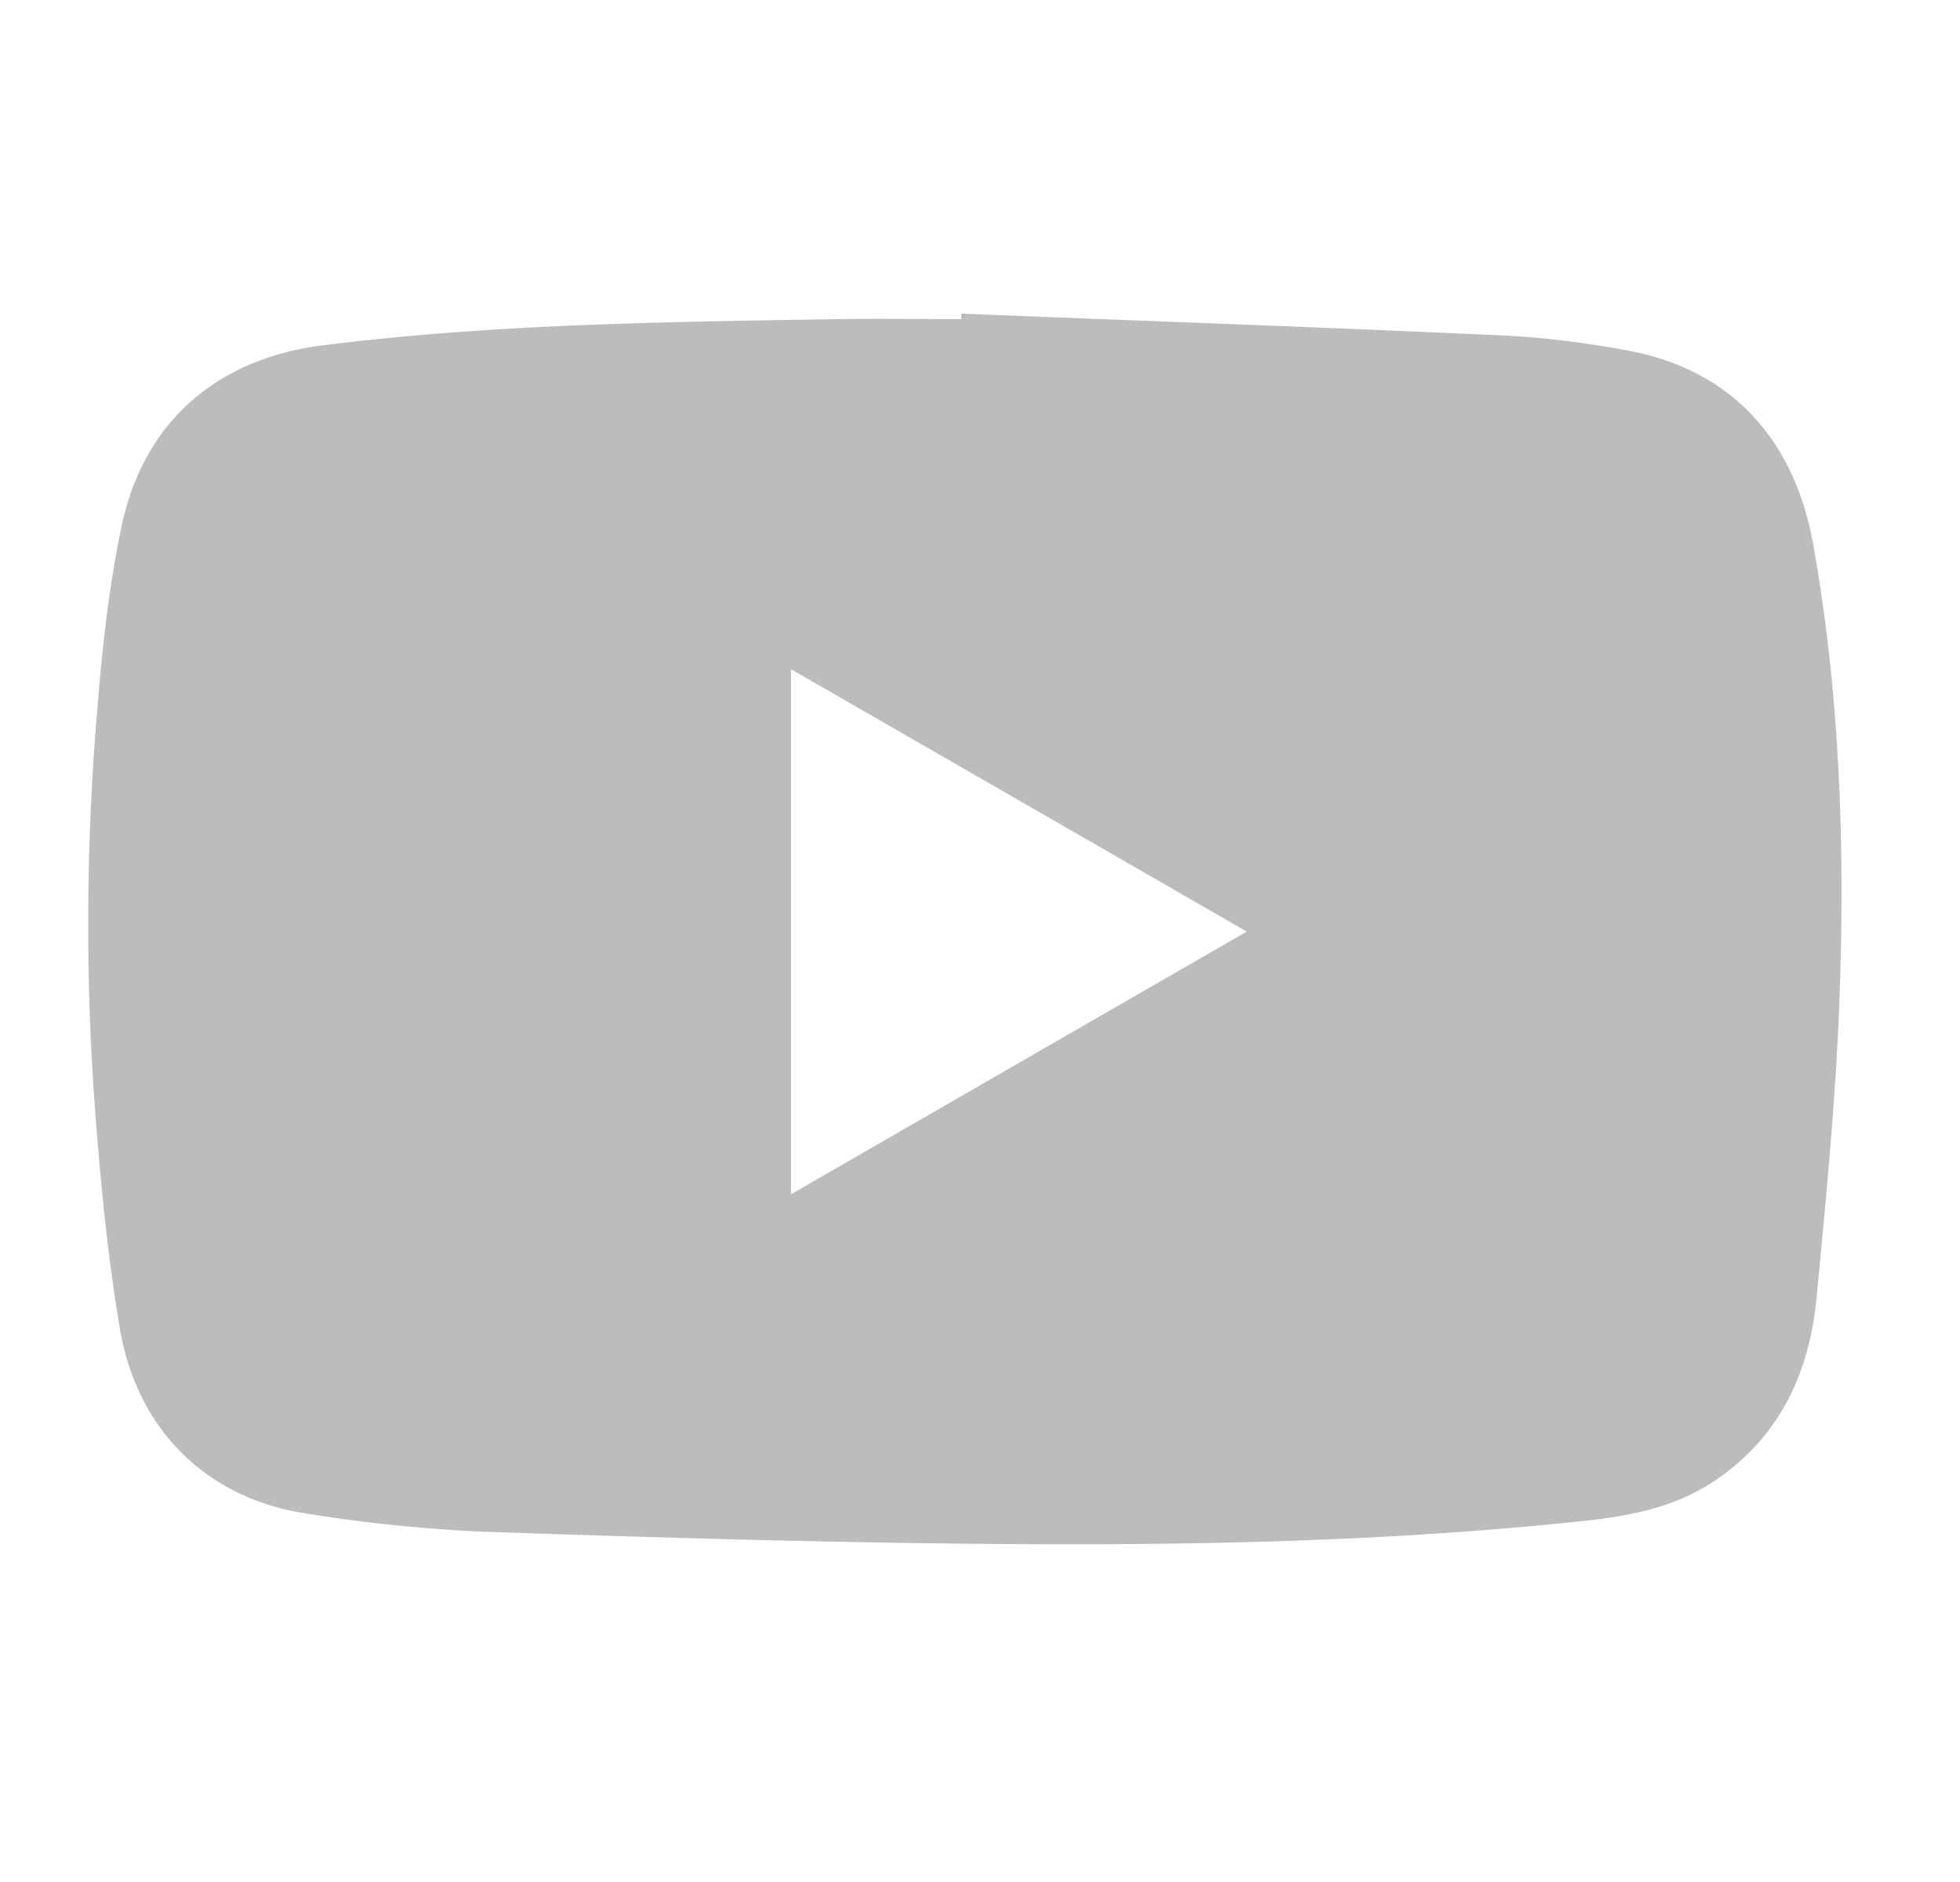 <svg width="25" height="24" fill="none" xmlns="http://www.w3.org/2000/svg"><path d="M12.262 4c2.295.091 4.59.172 6.885.277.54.024 1.083.094 1.616.193 1.29.238 2.116 1.103 2.362 2.46.336 1.87.406 3.767.343 5.659-.042 1.324-.172 2.645-.298 3.966-.095.975-.487 1.805-1.346 2.359-.522.333-1.107.43-1.703.49-2.312.242-4.632.298-6.952.288-2.327-.01-4.657-.08-6.984-.158a19.721 19.721 0 0 1-2.267-.231c-1.268-.19-2.169-1.055-2.39-2.366-.168-.998-.26-2.014-.333-3.027A32.338 32.338 0 0 1 1.245 9c.062-.763.147-1.53.304-2.28.28-1.343 1.22-2.149 2.576-2.317C6.3 4.13 8.49 4.105 10.678 4.07c.529-.01 1.054 0 1.584 0V4Zm-2.173 11.23 5.813-3.35a9198.202 9198.202 0 0 0-5.813-3.346v6.697Z" fill="#BCBCBC"/></svg>